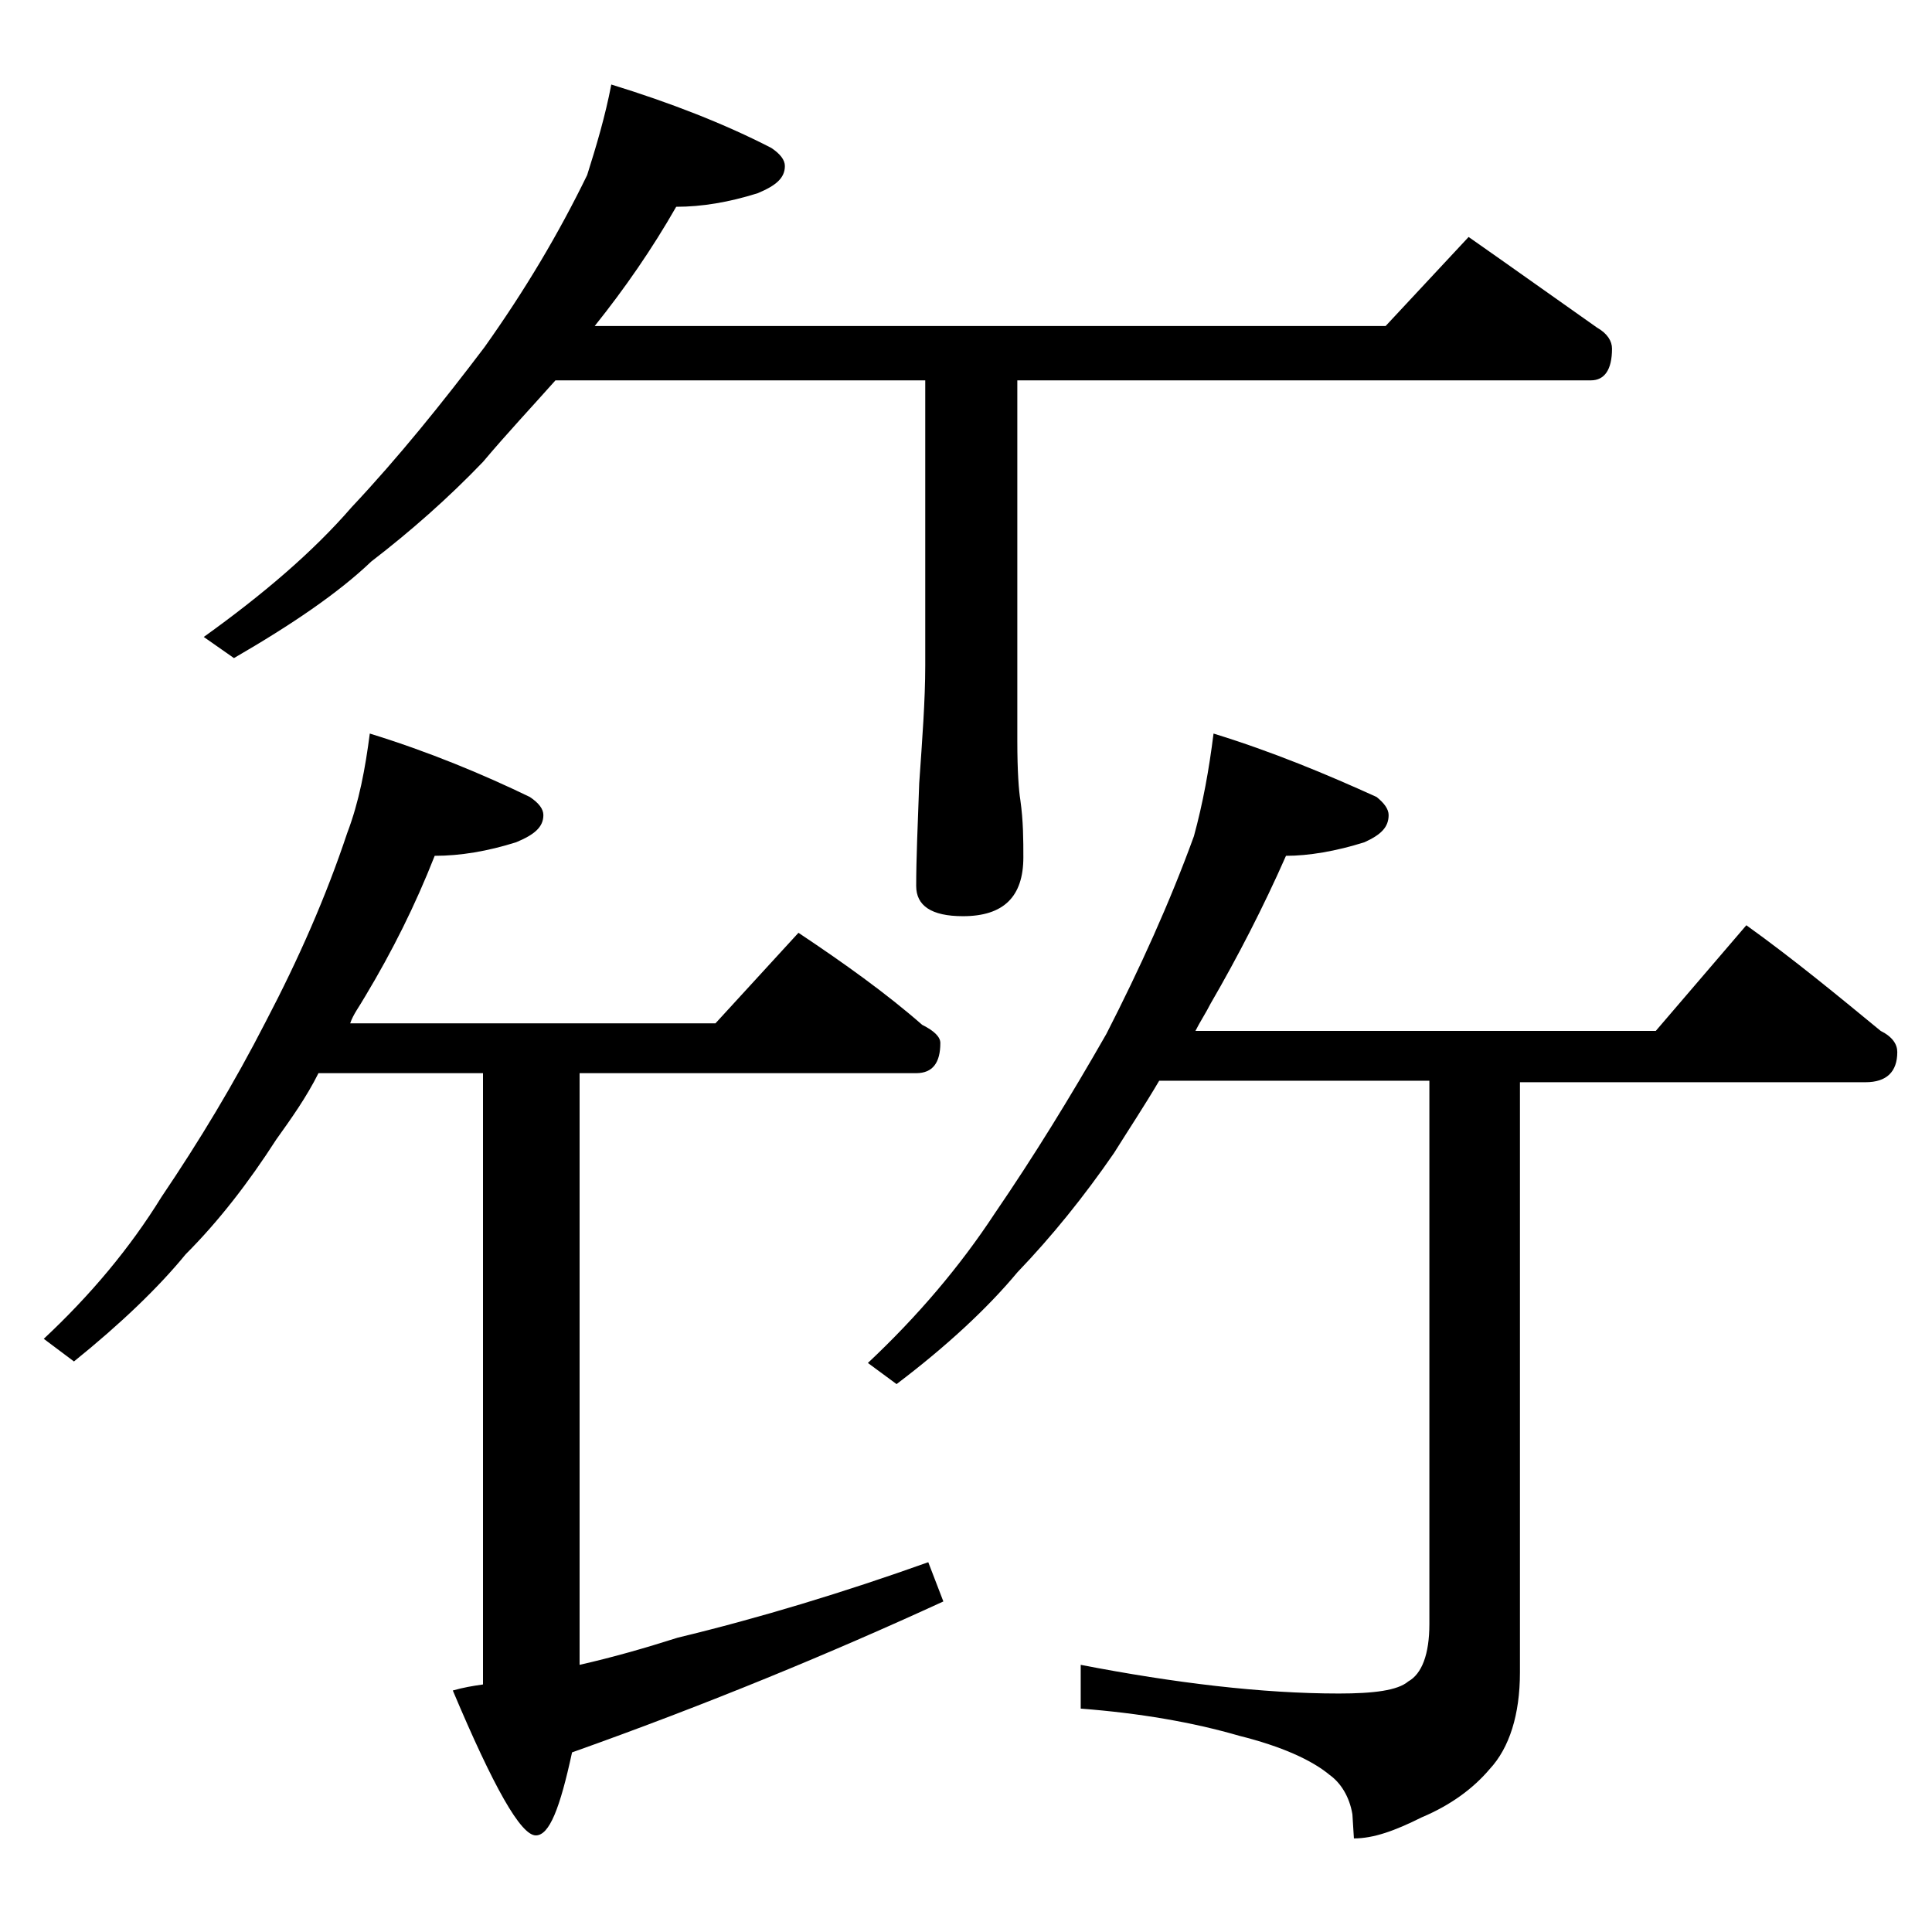 <?xml version="1.0" encoding="utf-8"?>
<!-- Generator: Adobe Illustrator 18.0.0, SVG Export Plug-In . SVG Version: 6.00 Build 0)  -->
<!DOCTYPE svg PUBLIC "-//W3C//DTD SVG 1.1//EN" "http://www.w3.org/Graphics/SVG/1.1/DTD/svg11.dtd">
<svg version="1.1" id="Layer_1" xmlns="http://www.w3.org/2000/svg" xmlns:xlink="http://www.w3.org/1999/xlink" x="0px" y="0px"
	 viewBox="0 0 128 128" enable-background="new 0 0 128 128" xml:space="preserve">
<path d="M24.5,48.6c3.9,1.2,7.5,2.7,10.6,4.2c0.6,0.4,0.9,0.8,0.9,1.2c0,0.8-0.6,1.3-1.8,1.8c-1.9,0.6-3.7,0.9-5.4,0.9
	C27.5,60,26,63,24.2,66c-0.4,0.7-0.8,1.2-1,1.8h24.2l5.5-6c3,2,5.8,4,8.2,6.1c0.8,0.4,1.2,0.8,1.2,1.2c0,1.3-0.5,2-1.6,2H38.4v39.2
	c2.2-0.5,4.3-1.1,6.5-1.8c5.4-1.3,11-3,16.6-5l1,2.6c-7.4,3.4-15.6,6.8-24.6,10c-0.8,3.7-1.5,5.5-2.4,5.5c-1,0-2.8-3.2-5.5-9.6
	c0.7-0.2,1.3-0.3,2-0.4V71.1H21.1c-0.8,1.6-1.8,3-2.8,4.4c-1.8,2.8-3.8,5.4-6,7.6c-1.8,2.2-4.3,4.6-7.4,7.1l-2-1.5
	c3.1-2.9,5.7-6,7.8-9.4c2.5-3.7,4.8-7.5,6.9-11.6c2.2-4.2,4-8.3,5.4-12.5C23.8,53.1,24.2,50.9,24.5,48.6z M40.5,5.6
	c3.9,1.2,7.5,2.6,10.6,4.2c0.6,0.4,0.9,0.8,0.9,1.2c0,0.8-0.6,1.3-1.8,1.8c-1.9,0.6-3.7,0.9-5.4,0.9c-1.6,2.8-3.4,5.4-5.4,7.9h52.4
	l5.5-5.9c3,2.1,5.8,4.1,8.5,6c0.7,0.4,1,0.9,1,1.4c0,1.4-0.5,2.1-1.4,2.1h-38v23.9c0,2,0.1,3.3,0.2,3.9c0.2,1.4,0.2,2.7,0.2,3.8
	c0,2.6-1.3,3.9-4,3.9c-2.1,0-3.1-0.7-3.1-2c0-1.8,0.1-4,0.2-6.8c0.2-2.9,0.4-5.5,0.4-7.8V25.2H36.8c-1.6,1.8-3.2,3.5-4.8,5.4
	c-2.3,2.4-4.8,4.6-7.4,6.6c-2.2,2.1-5.3,4.2-9.1,6.4l-2-1.4c3.9-2.8,7.2-5.6,9.8-8.6c3.1-3.3,6-6.9,8.8-10.6
	c2.7-3.8,4.9-7.5,6.8-11.4C39.5,9.7,40.1,7.7,40.5,5.6z M80.4,48.6c3.9,1.2,7.5,2.7,10.8,4.2c0.5,0.4,0.8,0.8,0.8,1.2
	c0,0.8-0.5,1.3-1.6,1.8c-1.9,0.6-3.7,0.9-5.2,0.9c-1.5,3.4-3.2,6.7-5,9.8c-0.3,0.6-0.7,1.2-1,1.8h30.5l6-7c3.2,2.3,6.1,4.7,8.9,7
	c0.8,0.4,1.1,0.9,1.1,1.4c0,1.3-0.7,2-2.1,2h-22.9v39.1c0,2.8-0.7,5-2,6.4c-1.1,1.3-2.6,2.4-4.5,3.2c-1.8,0.9-3.2,1.4-4.5,1.4
	l-0.1-1.6c-0.2-1.2-0.8-2.1-1.5-2.6c-1.2-1-3.2-1.9-6-2.6c-3.1-0.9-6.6-1.5-10.5-1.8v-2.9c6.2,1.2,12,1.9,17.1,1.9
	c2.3,0,3.9-0.2,4.6-0.8c0.9-0.5,1.4-1.8,1.4-3.8v-36H76.8c-1,1.7-2,3.2-3,4.8c-2,2.9-4.1,5.5-6.4,7.9c-2,2.4-4.7,4.9-8,7.4l-1.9-1.4
	c3.3-3.1,6.1-6.4,8.4-9.9c2.6-3.8,5-7.7,7.4-11.9c2.2-4.3,4.2-8.7,5.8-13.1C79.7,53.2,80.1,51,80.4,48.6z"/>
</svg>
